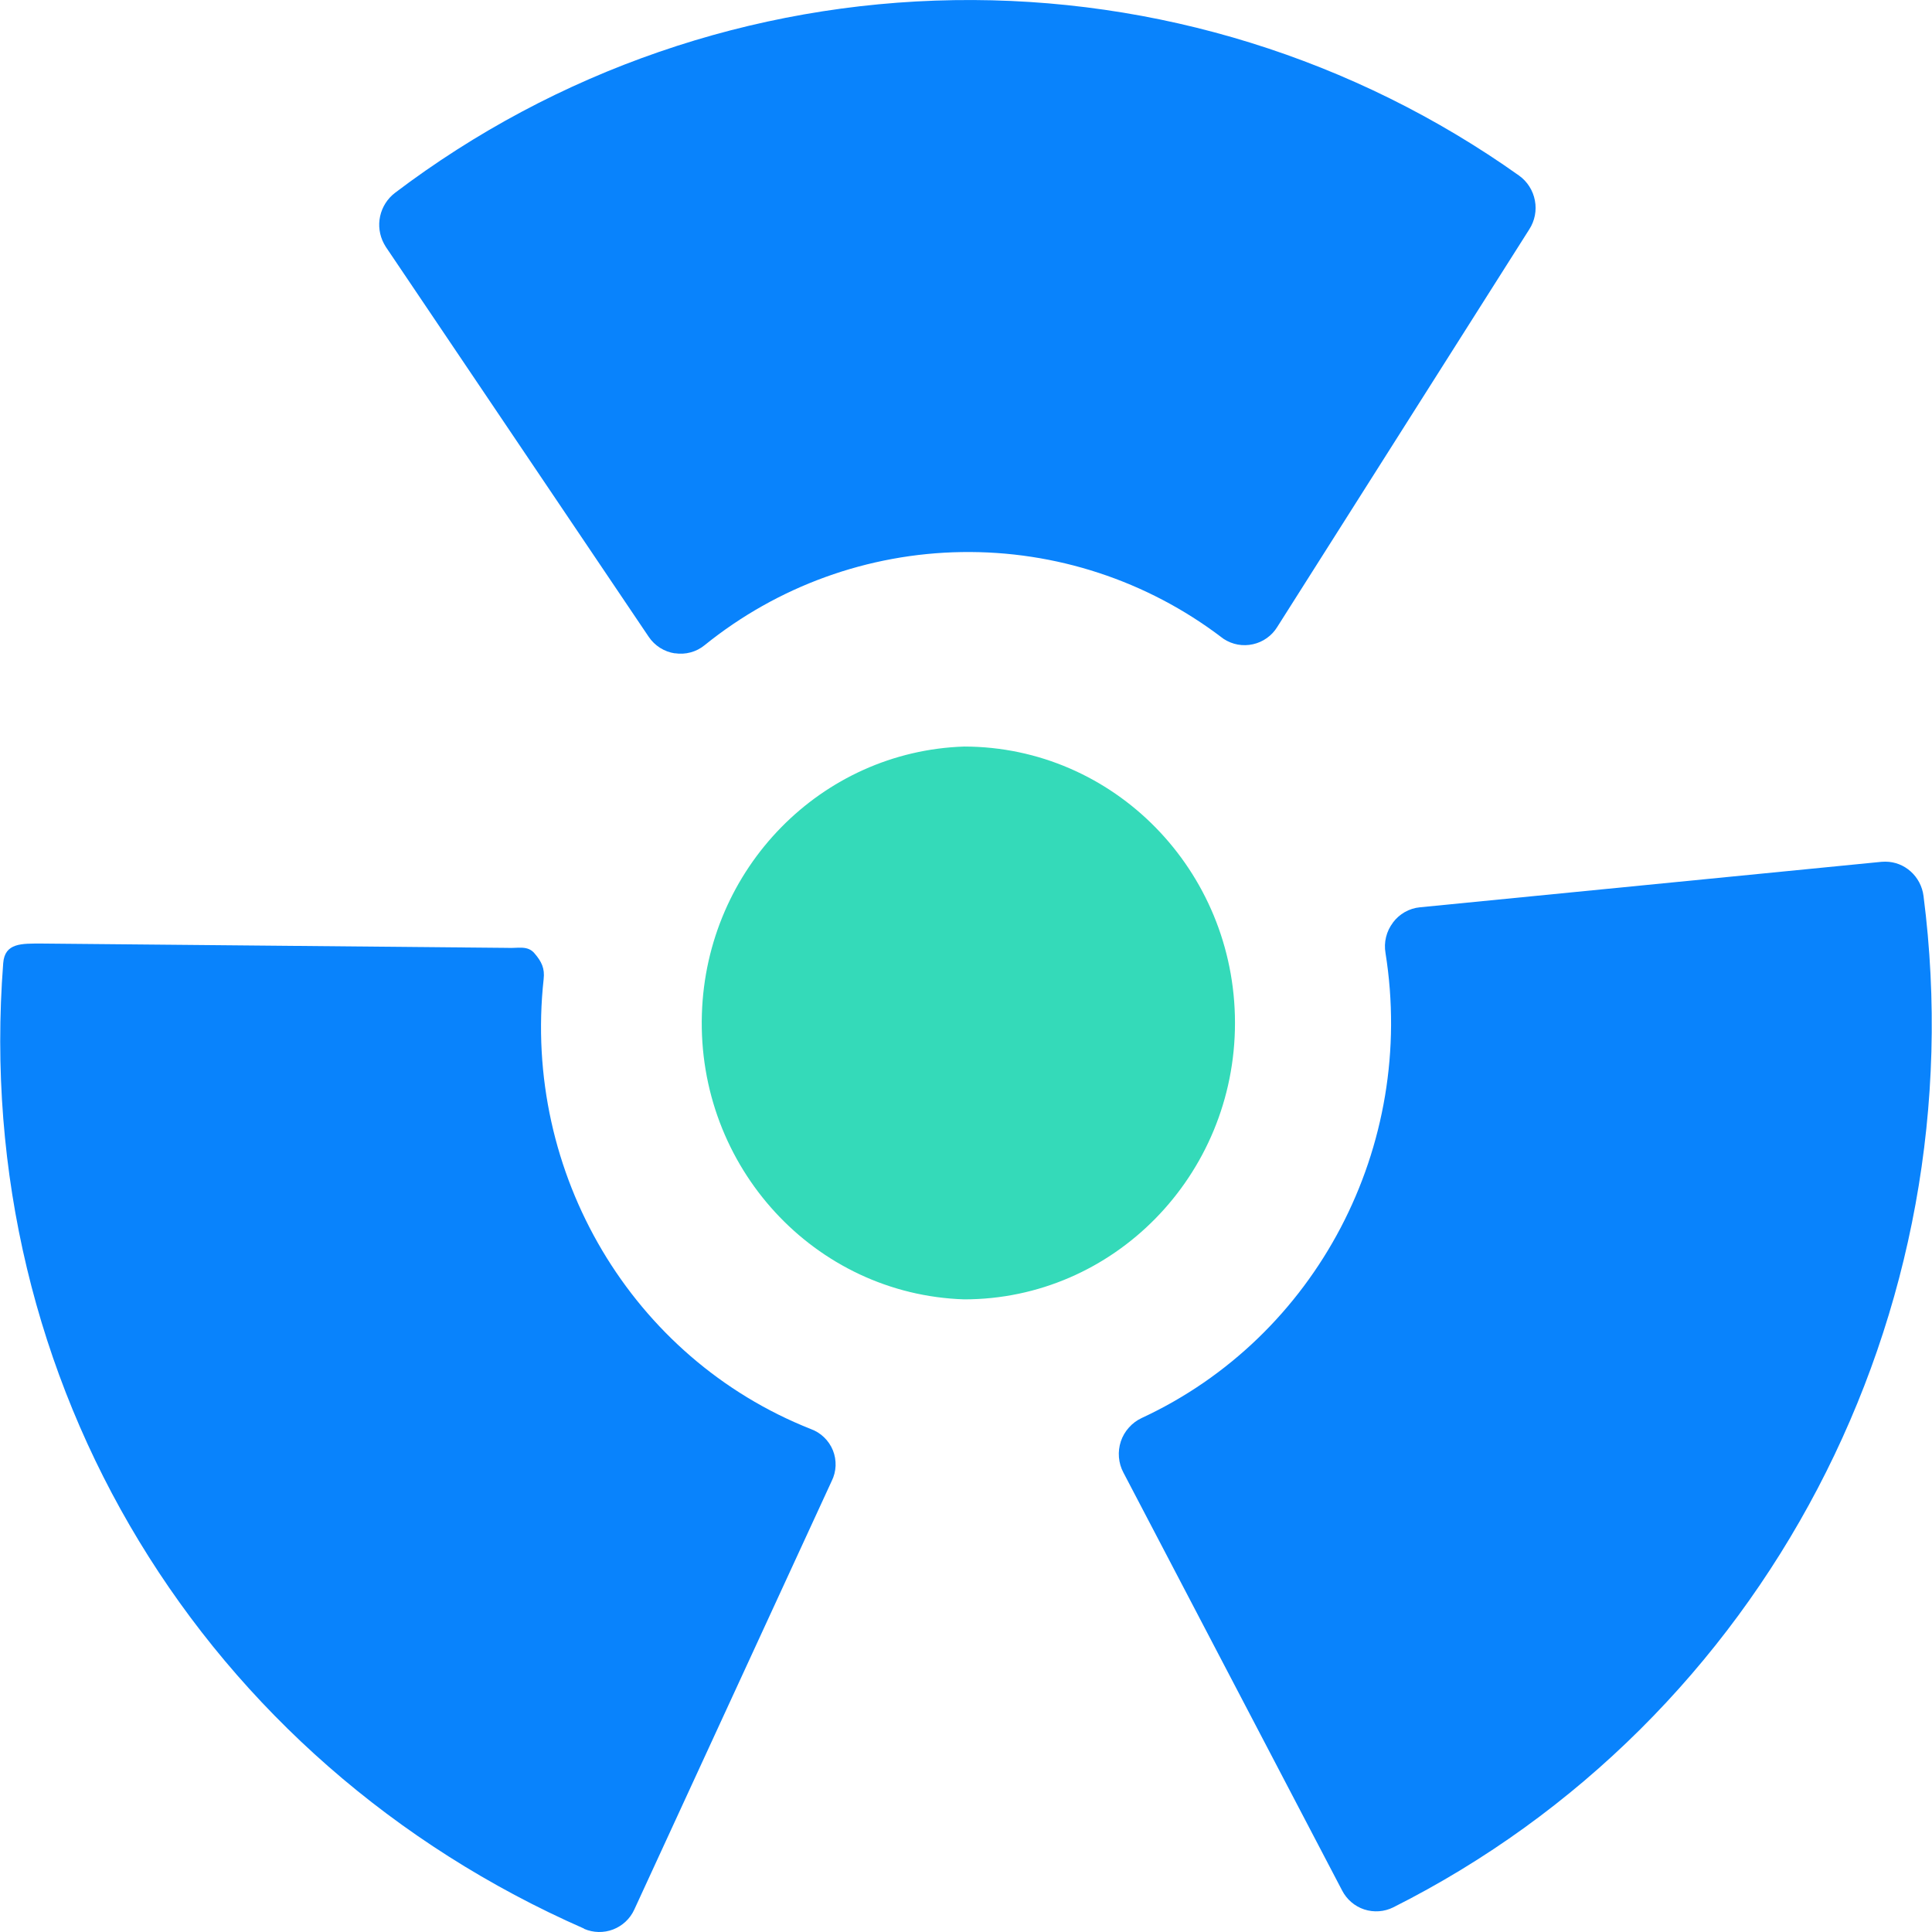<svg width="44" height="44" viewBox="0 0 44 44" fill="none" xmlns="http://www.w3.org/2000/svg">
<path d="M31.722 21.012C31.795 20.914 31.887 20.832 31.993 20.772C32.099 20.712 32.217 20.674 32.338 20.663L42.854 19.627L42.937 19.624C43.379 19.624 43.751 19.962 43.807 20.406C45.032 29.929 40.177 39.191 31.73 43.439C31.524 43.541 31.287 43.557 31.069 43.486C30.852 43.414 30.671 43.259 30.566 43.055L25.585 33.537C25.527 33.429 25.493 33.31 25.483 33.188C25.473 33.066 25.488 32.943 25.526 32.827C25.565 32.711 25.627 32.604 25.709 32.513C25.79 32.421 25.889 32.347 26 32.295C29.982 30.448 32.258 26.107 31.554 21.704C31.533 21.583 31.537 21.459 31.567 21.339C31.596 21.22 31.65 21.108 31.725 21.01L31.722 21.012ZM15.37 14.88C15.25 14.862 15.135 14.819 15.032 14.754C14.93 14.689 14.842 14.604 14.774 14.503L8.787 5.623L8.743 5.547C8.642 5.357 8.611 5.136 8.657 4.925C8.703 4.714 8.822 4.526 8.993 4.394C12.663 1.612 17.125 0.073 21.73 0.003C26.335 -0.068 30.843 1.332 34.597 4C34.785 4.135 34.913 4.338 34.956 4.565C35 4.792 34.954 5.028 34.829 5.222L29.087 14.281C29.026 14.38 28.946 14.465 28.851 14.532C28.756 14.6 28.649 14.647 28.536 14.672C28.422 14.698 28.305 14.7 28.191 14.68C28.077 14.659 27.968 14.616 27.87 14.552L27.821 14.516C26.121 13.224 24.038 12.54 21.903 12.573C19.769 12.605 17.707 13.352 16.047 14.694C15.953 14.771 15.844 14.827 15.727 14.858C15.61 14.89 15.487 14.896 15.367 14.877L15.37 14.88ZM13.302 43.923C4.654 40.127 -0.665 31.521 0.073 21.936C0.108 21.47 0.494 21.489 0.946 21.489H0.988L11.545 21.587C11.789 21.602 12.016 21.521 12.175 21.714C12.334 21.9 12.41 22.054 12.381 22.301C11.897 26.727 14.395 30.934 18.465 32.545C18.578 32.586 18.682 32.65 18.768 32.734C18.855 32.818 18.924 32.919 18.969 33.031C19.014 33.143 19.034 33.263 19.03 33.383C19.025 33.504 18.995 33.622 18.941 33.73L14.446 43.488C14.351 43.697 14.178 43.859 13.964 43.942C13.75 44.024 13.512 44.019 13.302 43.928V43.923Z" fill="#0983FC"/>
<path d="M21.959 29.592C25.362 29.592 28.126 26.769 28.126 23.298C28.126 19.822 25.366 17.007 21.959 17.002C18.703 17.109 16.088 19.776 15.985 23.095C15.875 26.574 18.552 29.482 21.959 29.592Z" fill="#34DAB9"/>
</svg>
